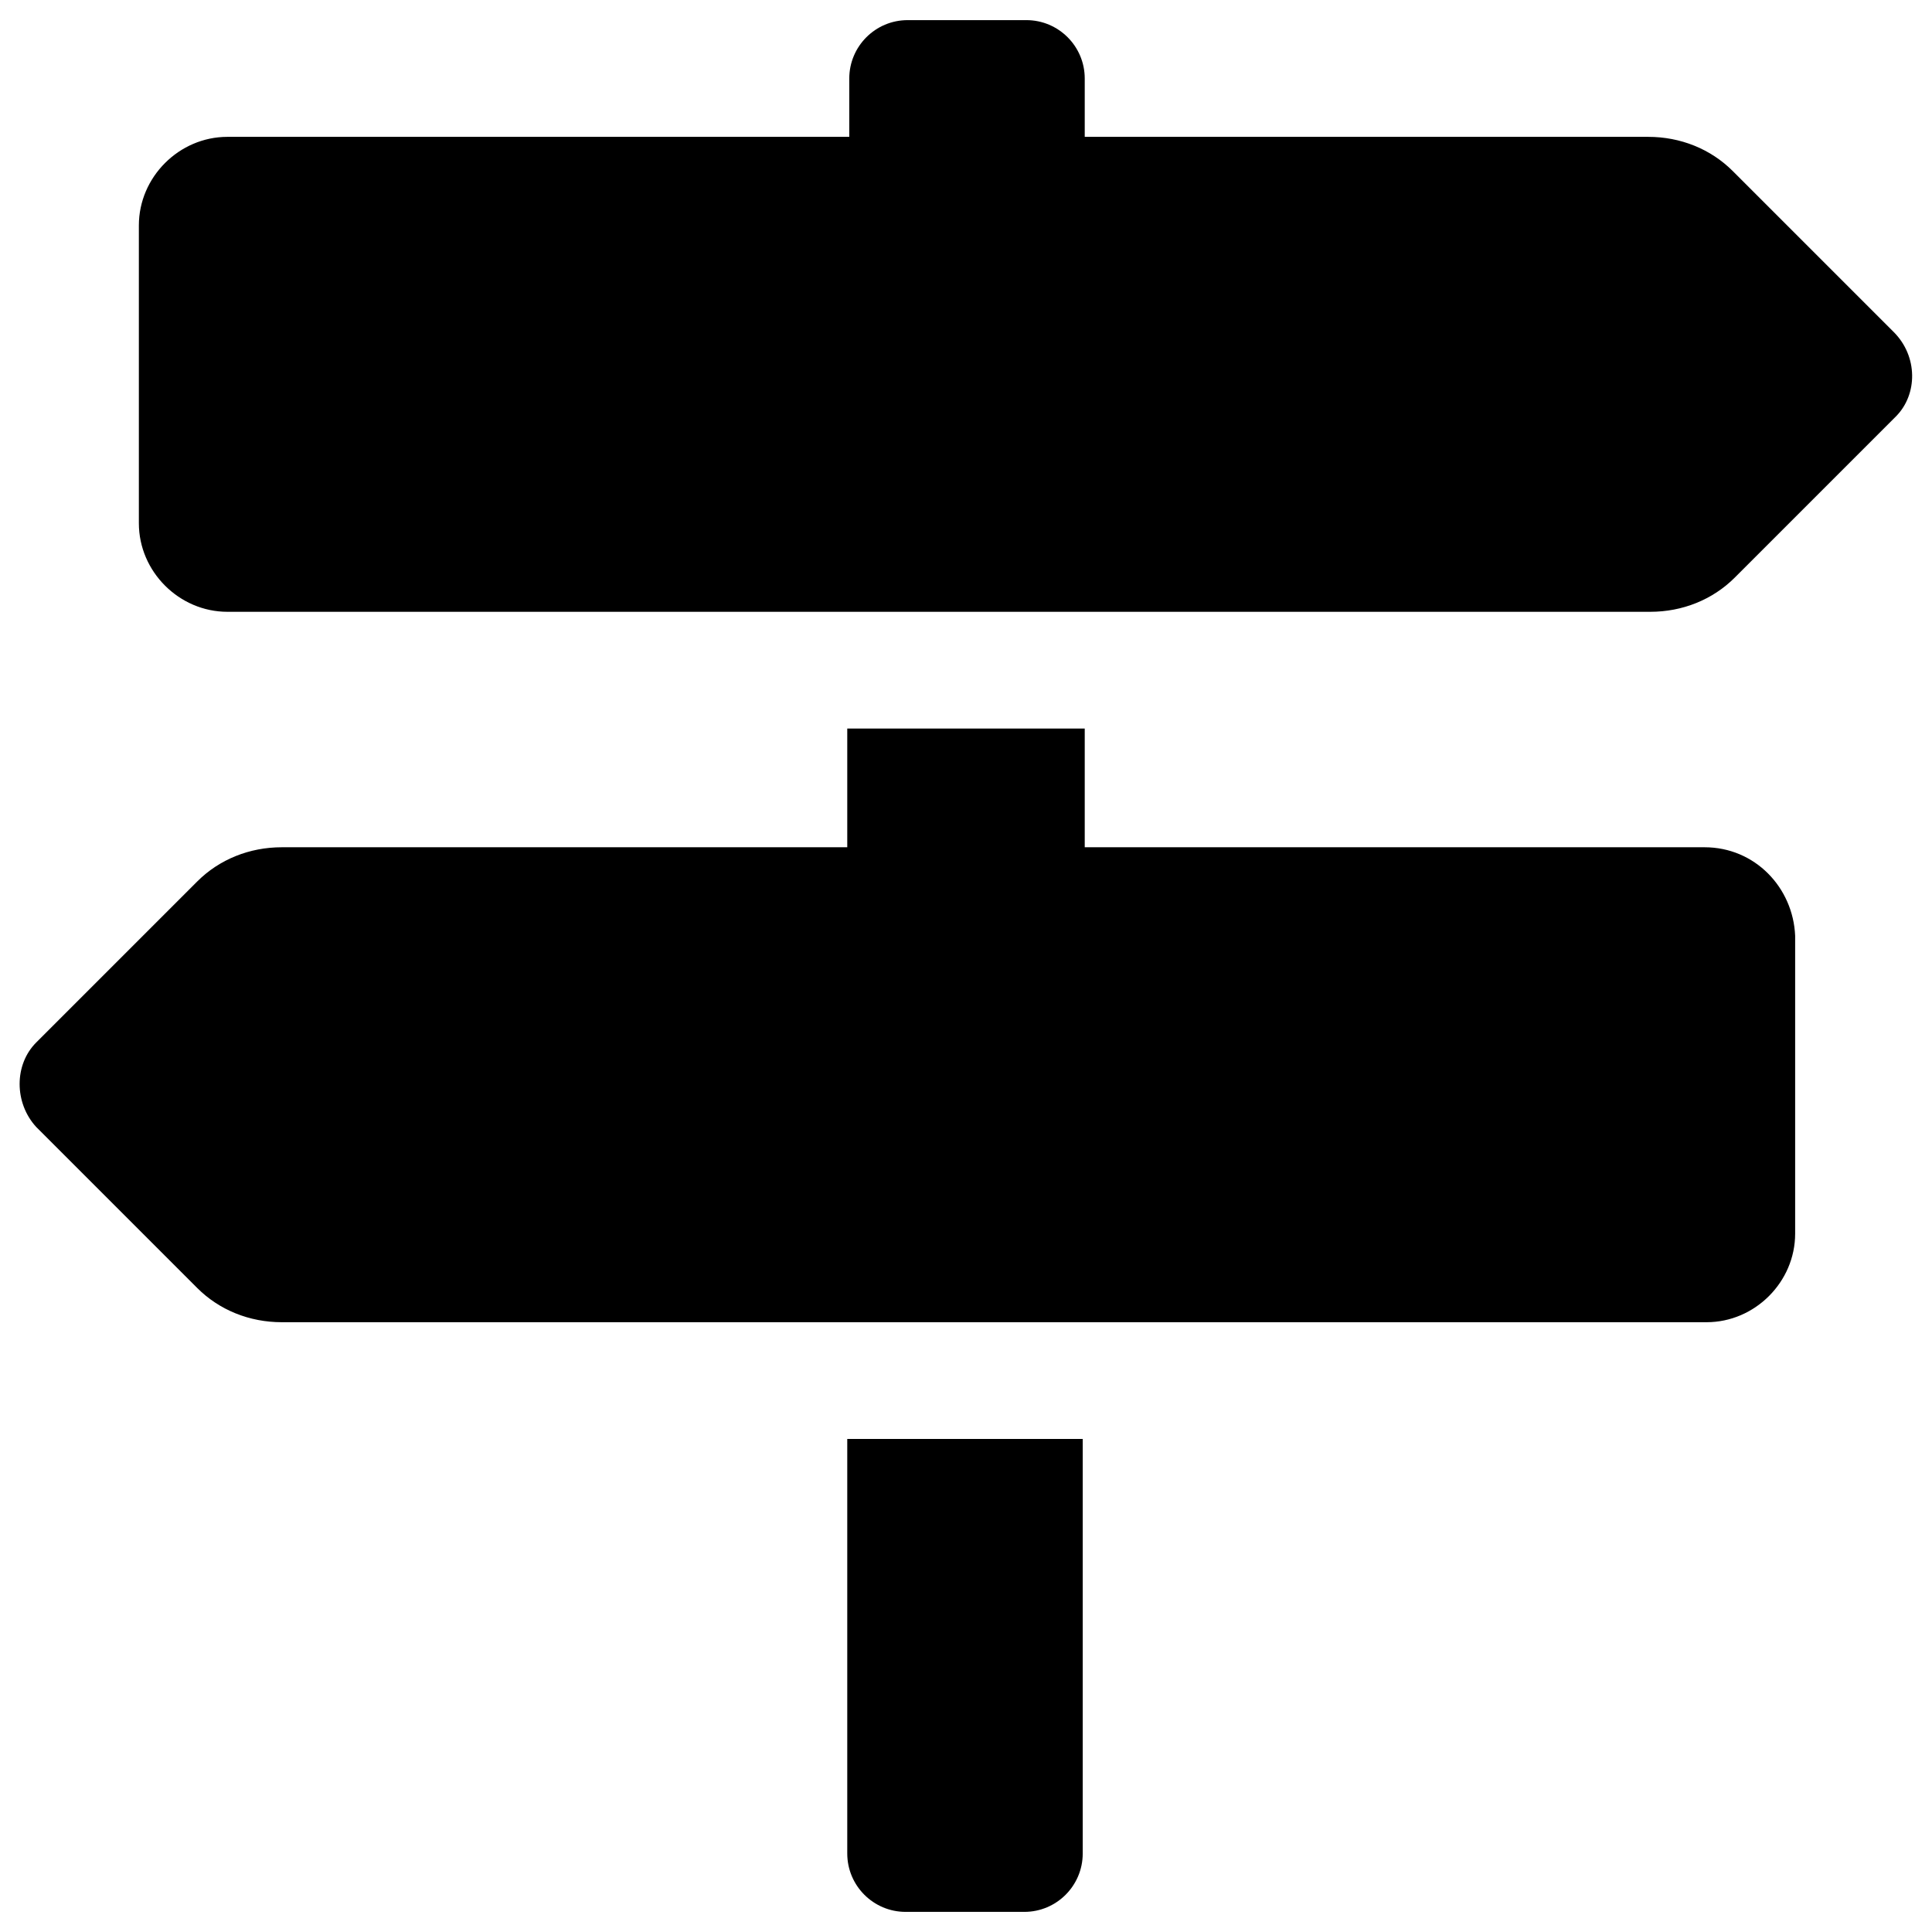 <svg enable-background="new 0 0 96 96" viewBox="0 0 96 96" xmlns="http://www.w3.org/2000/svg"><path d="m94.1 16.5-8-8c-1.1-1.1-2.6-1.7-4.2-1.7h-28v-2.9c0-1.6-1.3-2.9-2.9-2.9h-5.9c-1.6 0-2.9 1.3-2.9 2.9v2.9h-30.9c-2.4 0-4.4 2-4.4 4.4v14.8c0 2.4 2 4.4 4.4 4.4h70.7c1.6 0 3.1-.6 4.2-1.7l8-8c1.1-1.1 1.1-3-.1-4.2zm-52 75.6c0 1.6 1.3 2.9 2.9 2.9h5.9c1.6 0 2.9-1.3 2.9-2.9v-20.6h-11.7zm42.6-50h-30.8v-5.9h-11.8v5.9h-28.1c-1.6 0-3.1.6-4.2 1.7l-8 8c-1.1 1.1-1.1 3 0 4.2l8 8c1.1 1.1 2.6 1.7 4.2 1.7h70.8c2.4 0 4.4-2 4.4-4.4v-14.8c-.1-2.4-2-4.4-4.5-4.4z"/></svg>